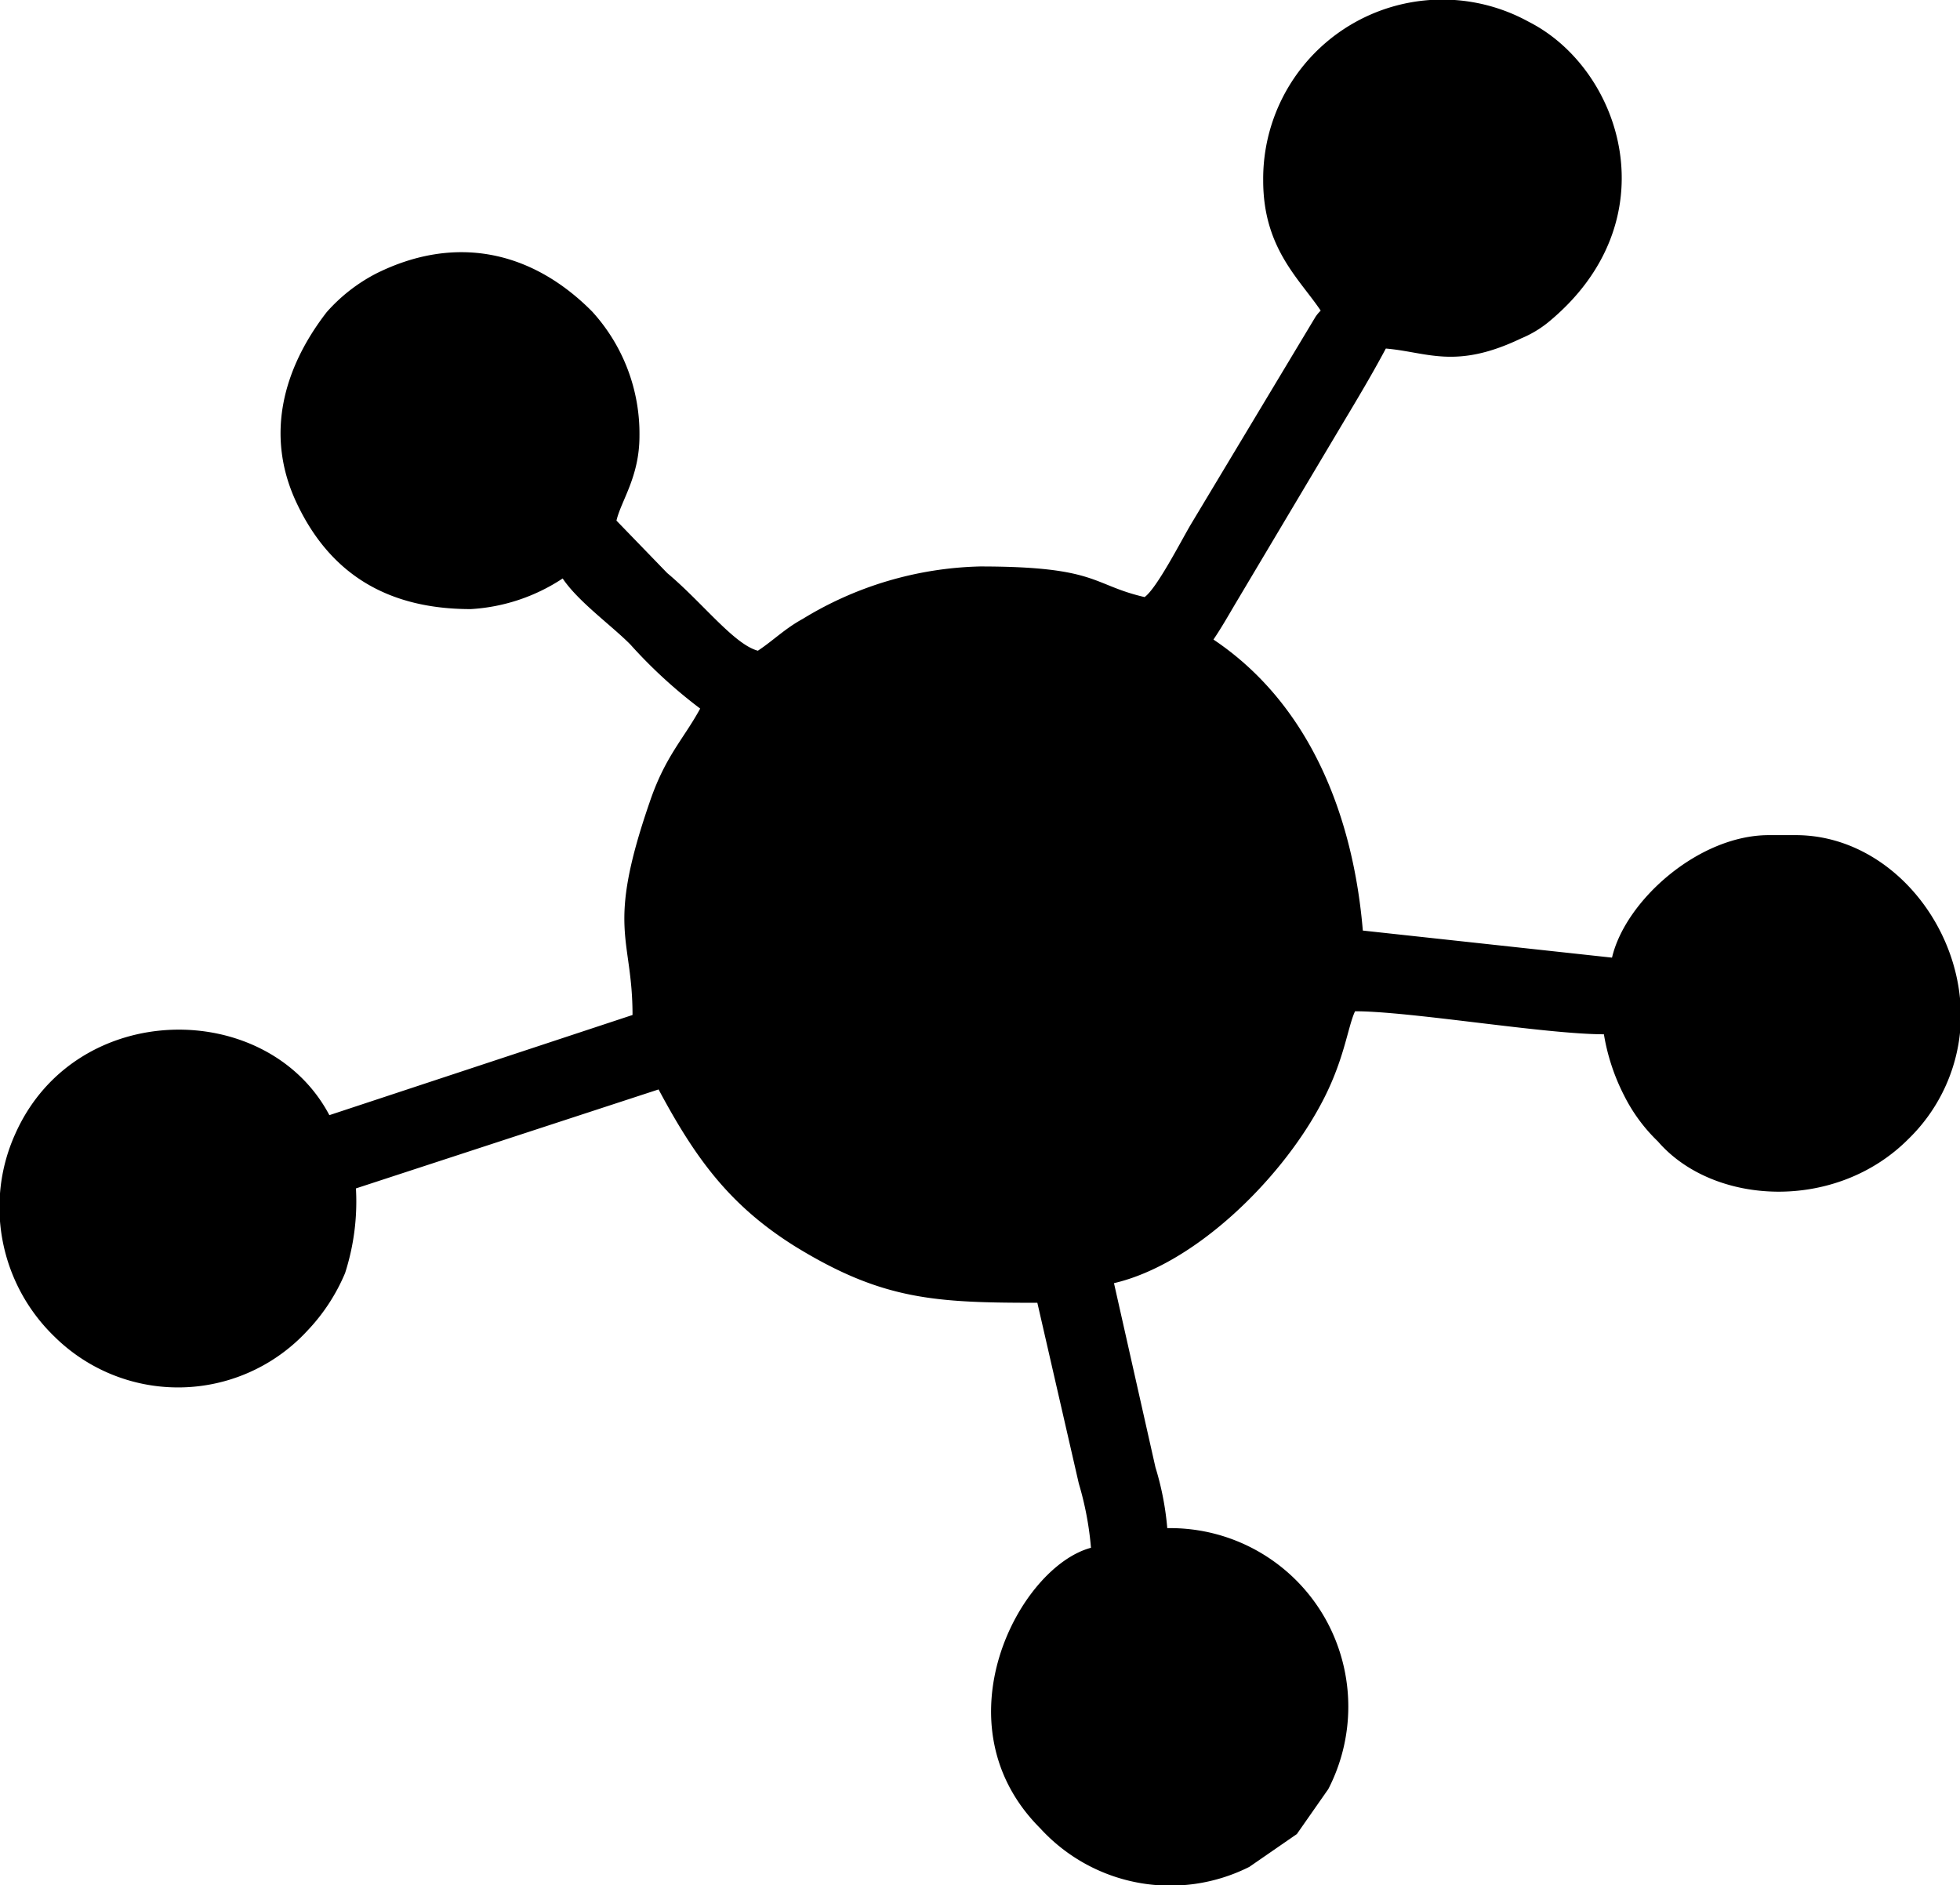 <svg xmlns="http://www.w3.org/2000/svg" width="115.86" height="111.42" viewBox="0 0 115.86 111.42"><defs><style>.cls-1{fill-rule:evenodd}</style></defs><g id="Camada_2"><path id="Camada_1-2" d="M74.67 10.67c0 4 2.14 5.81 3.4 7.69a2.13 2.13 0 0 0-.31.37L70.39 31c-.59 1-2 3.76-2.73 4.29-3.15-.73-2.75-1.81-9.73-1.81a21 21 0 0 0-10.48 3.1c-1.06.58-1.73 1.27-2.65 1.88-1.42-.38-3.29-2.86-5.36-4.59l-3-3.1c.28-1.19 1.36-2.59 1.36-5a10.7 10.7 0 0 0-2.8-7.36c-3.62-3.65-8.16-4.54-12.77-2.24a10.06 10.06 0 0 0-2.92 2.28c-2.59 3.35-3.66 7.32-1.76 11.31C19.56 34 23 36 27.83 36a11 11 0 0 0 5.43-1.81c.93 1.38 2.86 2.75 4 3.9a28.92 28.92 0 0 0 4.13 3.79c-1 1.83-2.08 2.83-3 5.57-2.59 7.51-1 7.91-1 12.54l-17.92 5.92C15.82 59 4.49 59 .91 67A10.47 10.47 0 0 0 0 70.54v1.64A10.64 10.64 0 0 0 3.22 79a10.39 10.39 0 0 0 14.94-.34 11.25 11.25 0 0 0 2.24-3.42 13.81 13.81 0 0 0 .64-5l17.89-5.85c2.18 4.08 4.21 6.87 8.09 9.29 5.15 3.16 8.25 3.32 14.3 3.32l2.45 10.68a18.75 18.75 0 0 1 .72 3.8c-4.25 1.13-9.16 10.43-3 16.58a10.41 10.41 0 0 0 12.36 2.28l2.81-1.94 1.86-2.66a10.63 10.63 0 0 0 0-9.74A10.52 10.52 0 0 0 69 90.32a17.12 17.12 0 0 0-.7-3.6l-2.45-10.88c4.72-1.1 9.75-6 12.17-10.46 1.44-2.62 1.63-4.65 2.08-5.61 3.28 0 11.24 1.36 14.71 1.36A12.33 12.33 0 0 0 96 64.74a9.91 9.91 0 0 0 2 2.72c3.28 3.8 10.51 4.17 14.8-.13a10.23 10.23 0 0 0 3.08-6.5v-1.6c-.4-5.18-4.58-9.87-9.73-9.87h-1.59c-4.16 0-8.49 3.88-9.27 7.24L80.56 55c-.56-6.67-3.07-13.34-8.83-17.2.46-.68.83-1.33 1.29-2.11l6.33-10.63c.91-1.52 1.76-2.94 2.57-4.46 2.47.21 4.11 1.26 8-.6a6.48 6.48 0 0 0 1.56-.92c7.35-6 4.4-15-1.11-17.79a10.59 10.59 0 0 0-15.7 9.36" class="cls-1"/></g></svg>